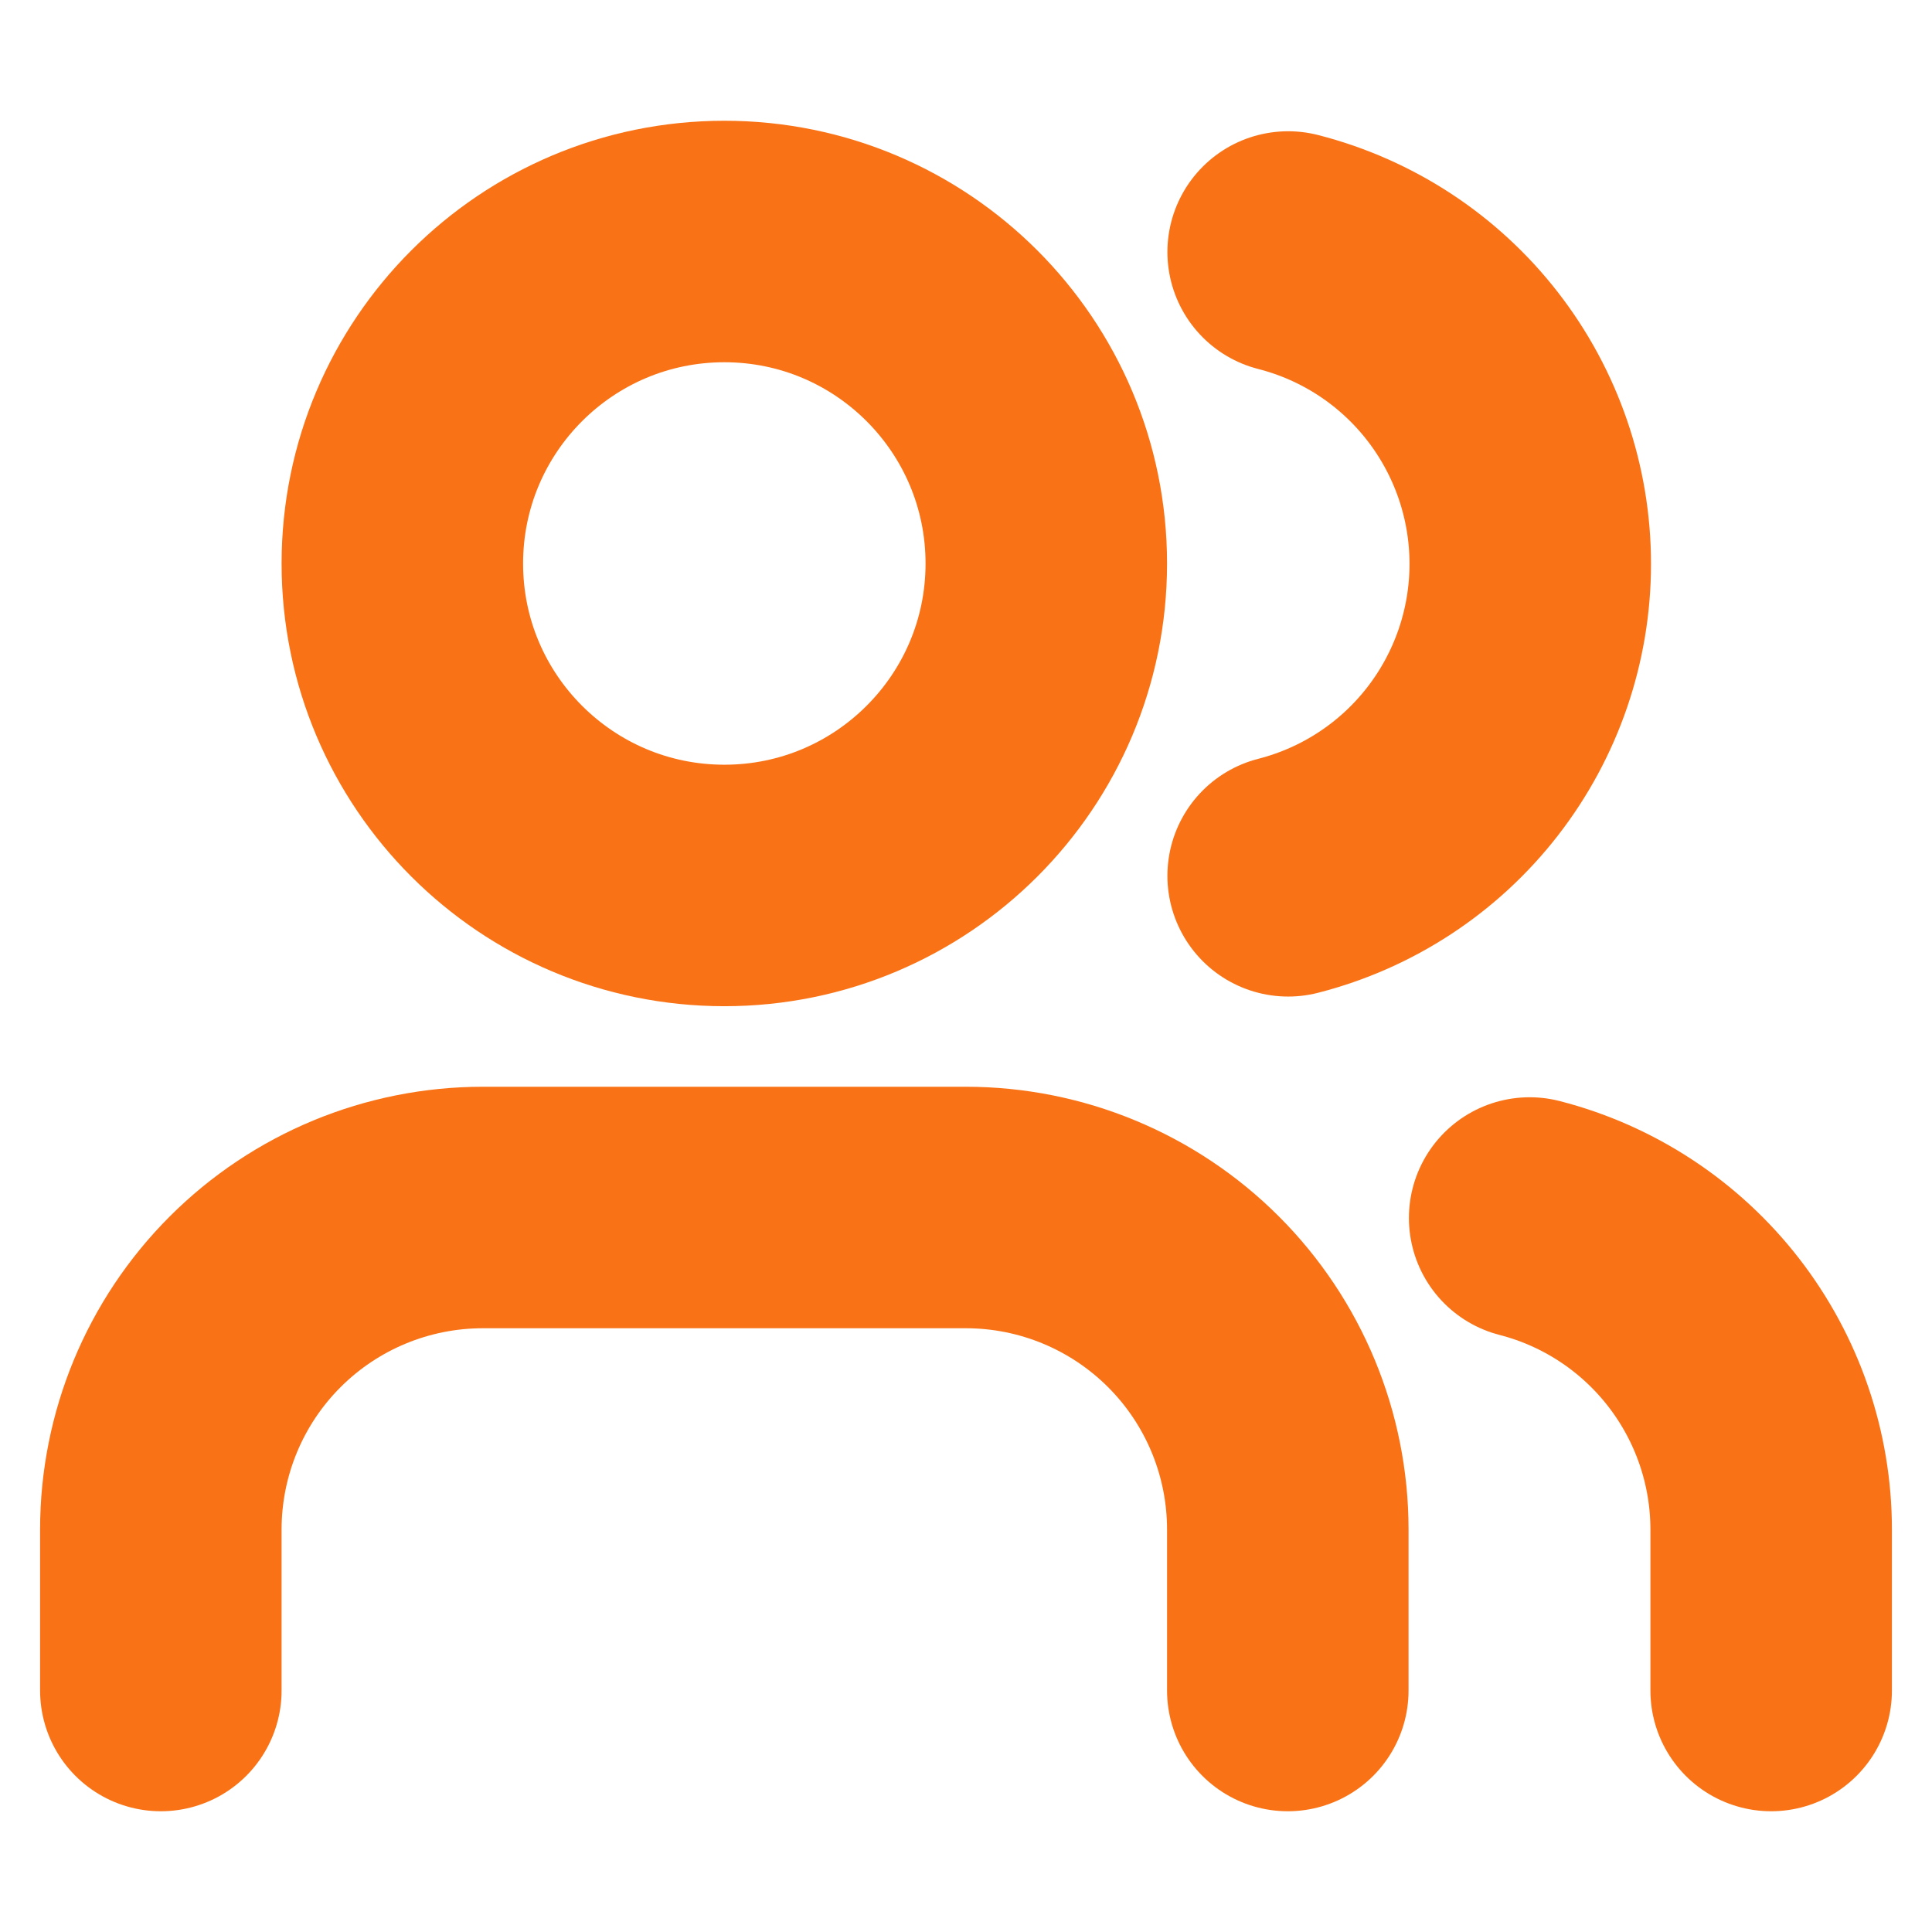 <svg width="16" height="16" viewBox="0 0 16 16" fill="none" xmlns="http://www.w3.org/2000/svg">
<path d="M10.665 14V12.667C10.665 11.959 10.384 11.281 9.884 10.781C9.384 10.281 8.706 10 7.999 10H3.999C3.291 10 2.613 10.281 2.113 10.781C1.613 11.281 1.332 11.959 1.332 12.667V14" stroke="#F97316" stroke-width="2" stroke-linecap="round" stroke-linejoin="round"/>
<path d="M5.999 7.333C7.471 7.333 8.665 6.139 8.665 4.667C8.665 3.194 7.471 2 5.999 2C4.526 2 3.332 3.194 3.332 4.667C3.332 6.139 4.526 7.333 5.999 7.333Z" stroke="#F97316" stroke-width="2" stroke-linecap="round" stroke-linejoin="round"/>
<path d="M14.668 14V12.667C14.668 12.076 14.471 11.502 14.109 11.035C13.747 10.568 13.24 10.234 12.668 10.087" stroke="#F97316" stroke-width="2" stroke-linecap="round" stroke-linejoin="round"/>
<path d="M10.668 2.087C11.242 2.234 11.75 2.567 12.113 3.035C12.476 3.503 12.673 4.078 12.673 4.67C12.673 5.262 12.476 5.837 12.113 6.305C11.75 6.773 11.242 7.106 10.668 7.253" stroke="#F97316" stroke-width="2" stroke-linecap="round" stroke-linejoin="round"/>
</svg>
